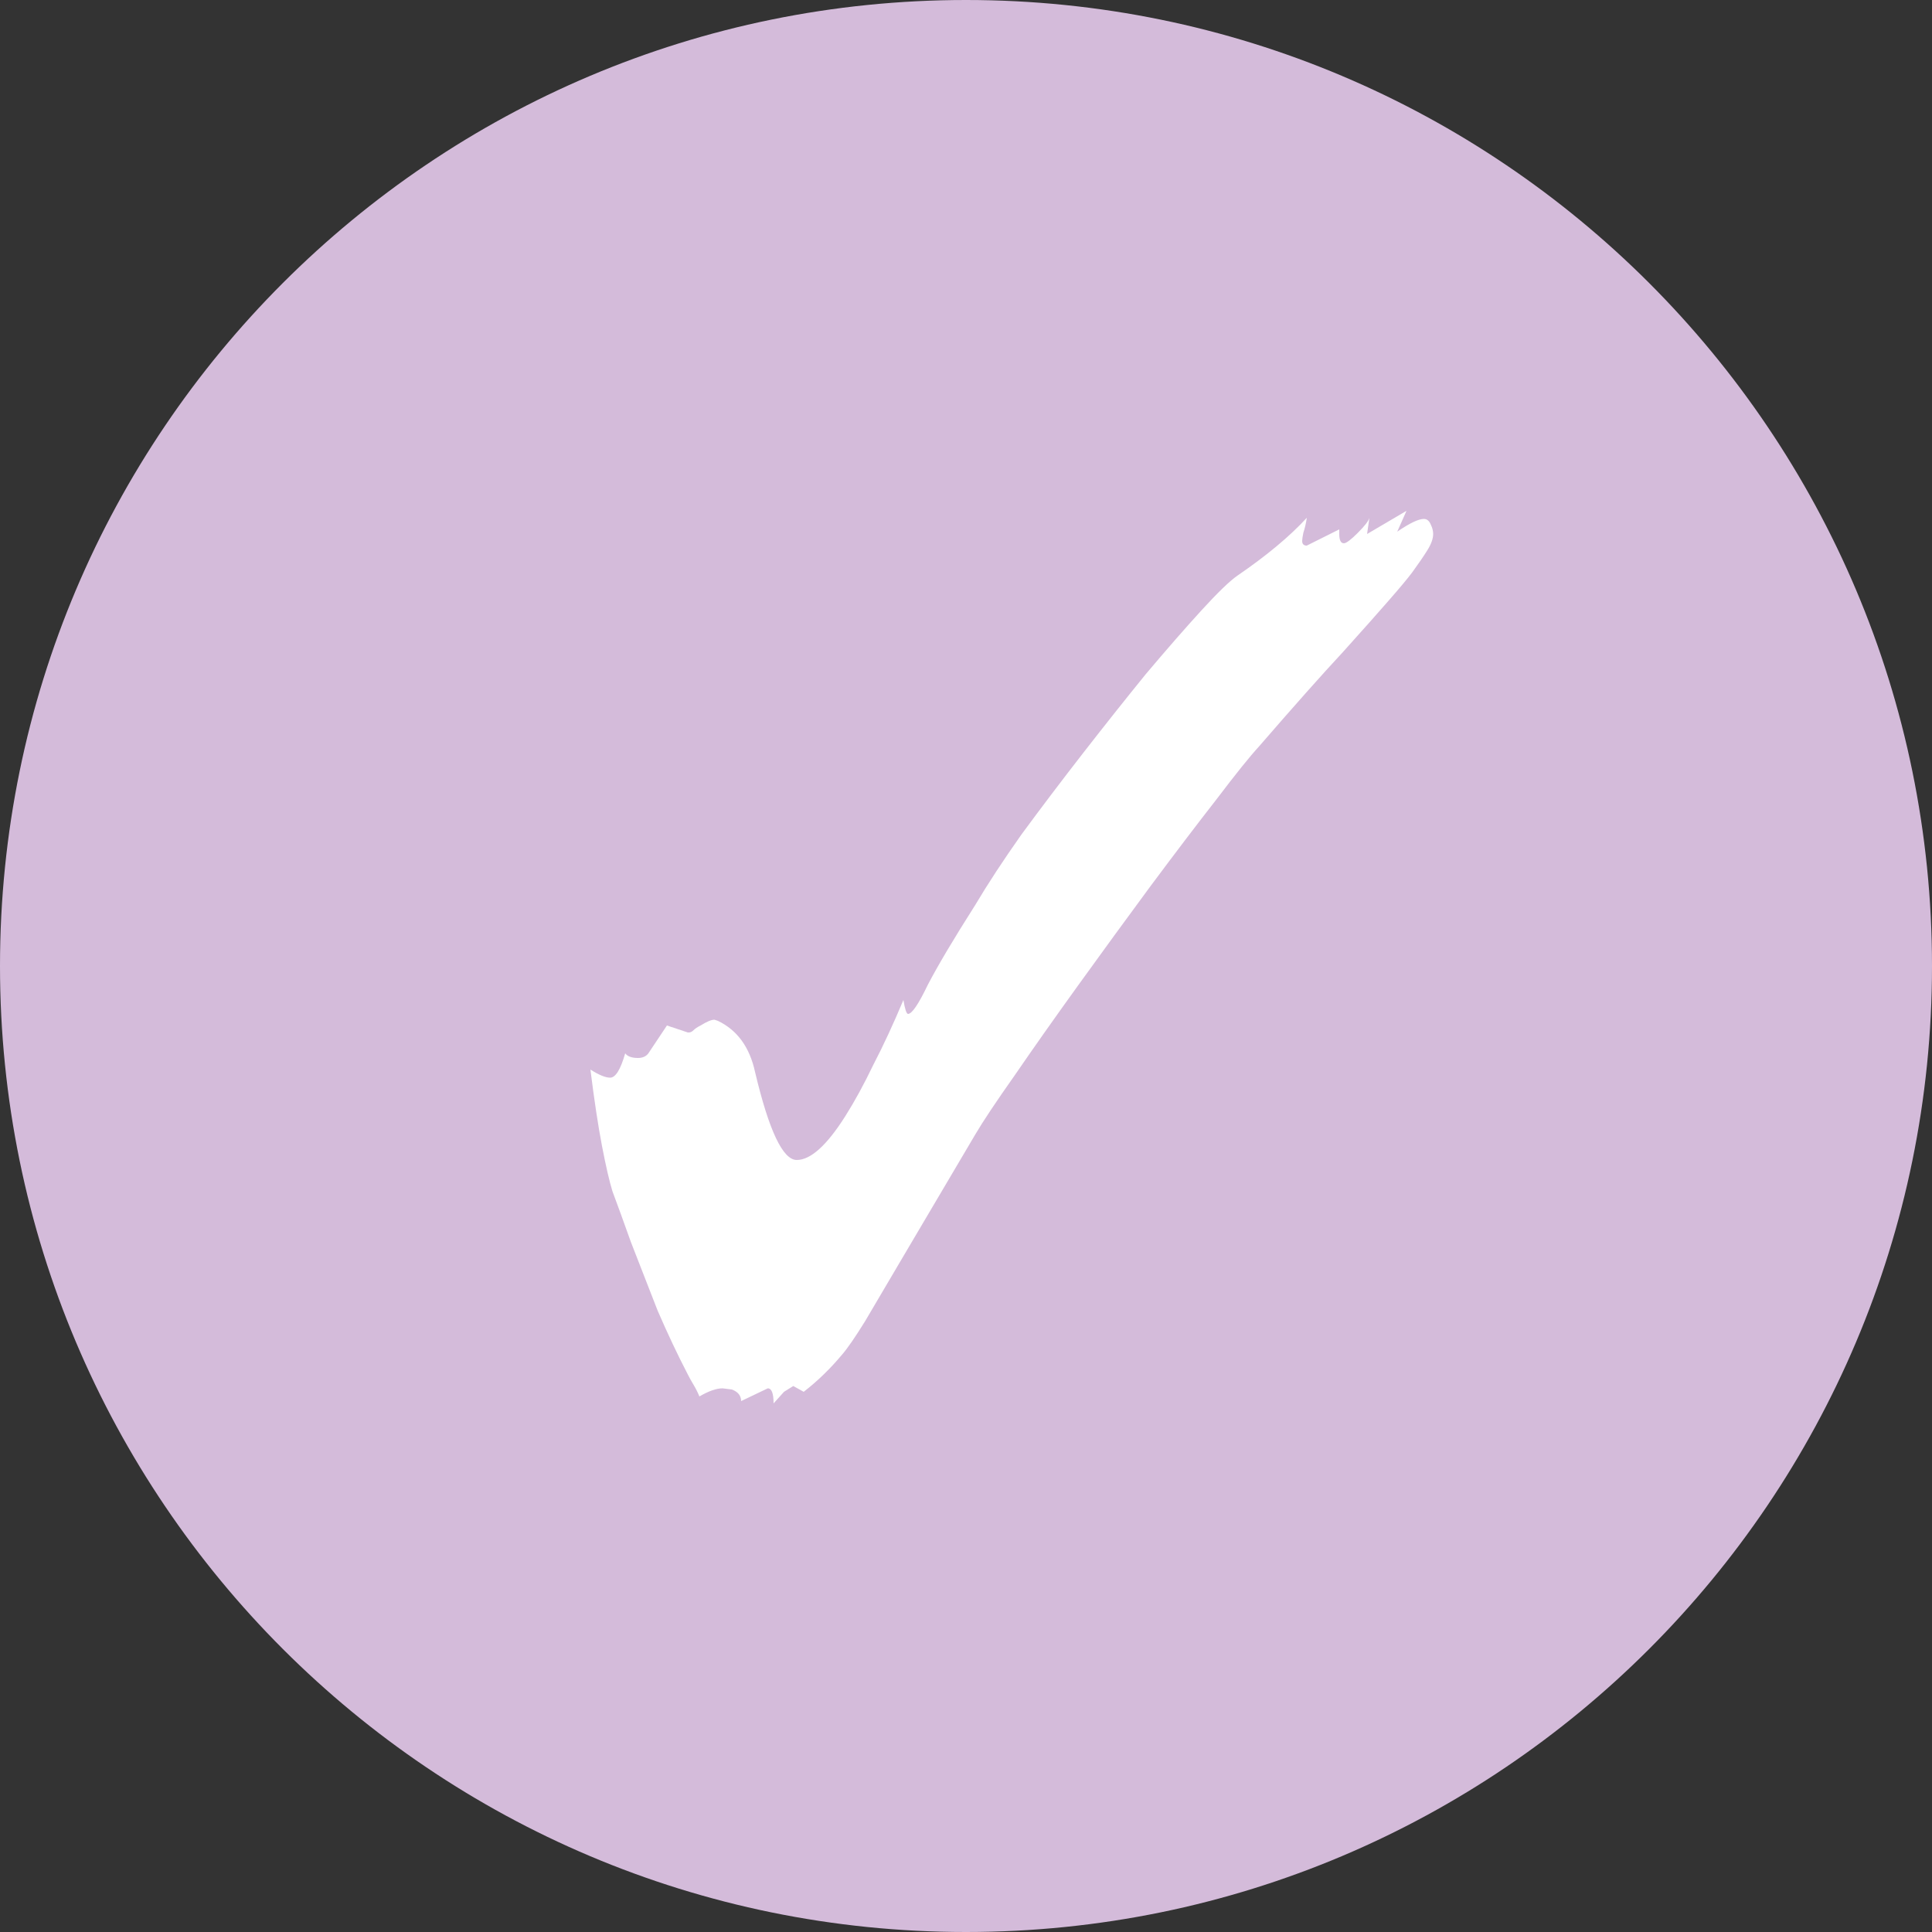 <svg width="20" height="20" viewBox="0 0 20 20" fill="none" xmlns="http://www.w3.org/2000/svg">
<rect x="0" y="0" width="20" height="20" fill="#333333" stroke="none"/>
<path d="M0 10C0 4.477 4.477 0 10 0C15.523 0 20 4.477 20 10C20 15.523 15.523 20 10 20C4.477 20 0 15.523 0 10Z" fill="#D4BBDA"/>
<path d="M8.008 14.528C8.008 14.424 7.988 14.372 7.948 14.372L7.672 14.504C7.672 14.448 7.64 14.408 7.576 14.384L7.48 14.372C7.416 14.372 7.336 14.4 7.24 14.456C7.224 14.416 7.204 14.376 7.18 14.336C7.156 14.296 7.136 14.26 7.12 14.228C7.016 14.028 6.912 13.808 6.808 13.568C6.712 13.32 6.62 13.084 6.532 12.86C6.452 12.636 6.388 12.46 6.34 12.332C6.308 12.228 6.272 12.072 6.232 11.864C6.192 11.656 6.152 11.392 6.112 11.072C6.2 11.128 6.268 11.156 6.316 11.156C6.372 11.156 6.424 11.072 6.472 10.904C6.496 10.936 6.54 10.952 6.604 10.952C6.652 10.952 6.688 10.936 6.712 10.904L6.904 10.616L7.12 10.688H7.132C7.148 10.688 7.164 10.68 7.18 10.664C7.196 10.648 7.22 10.632 7.252 10.616C7.316 10.576 7.364 10.556 7.396 10.556L7.432 10.568C7.632 10.664 7.76 10.84 7.816 11.096C7.96 11.704 8.104 12.008 8.248 12.008C8.392 12.008 8.56 11.856 8.752 11.552C8.848 11.4 8.944 11.224 9.04 11.024C9.144 10.824 9.248 10.6 9.352 10.352C9.368 10.448 9.384 10.496 9.4 10.496C9.44 10.496 9.508 10.396 9.604 10.196C9.708 9.996 9.872 9.72 10.096 9.368C10.224 9.152 10.384 8.908 10.576 8.636C10.776 8.364 10.988 8.084 11.212 7.796C11.436 7.508 11.652 7.236 11.86 6.98C12.076 6.724 12.268 6.504 12.436 6.32C12.604 6.136 12.728 6.016 12.808 5.96C13.112 5.752 13.352 5.552 13.528 5.36C13.52 5.416 13.508 5.468 13.492 5.516C13.484 5.556 13.48 5.584 13.48 5.6C13.48 5.632 13.496 5.648 13.528 5.648L13.864 5.48V5.528C13.864 5.592 13.88 5.624 13.912 5.624C13.936 5.624 13.984 5.588 14.056 5.516C14.128 5.444 14.168 5.392 14.176 5.36L14.152 5.528L14.56 5.288L14.464 5.504C14.592 5.416 14.684 5.372 14.74 5.372C14.772 5.372 14.796 5.392 14.812 5.432C14.828 5.464 14.836 5.496 14.836 5.528C14.836 5.576 14.816 5.632 14.776 5.696C14.736 5.76 14.684 5.836 14.62 5.924C14.572 5.988 14.492 6.084 14.38 6.212C14.276 6.332 14.116 6.512 13.9 6.752C13.684 6.984 13.396 7.308 13.036 7.724C12.94 7.828 12.792 8.012 12.592 8.276C12.392 8.532 12.164 8.832 11.908 9.176C11.66 9.512 11.412 9.852 11.164 10.196C10.916 10.54 10.696 10.852 10.504 11.132C10.312 11.404 10.176 11.608 10.096 11.744L9.352 13.004C9.192 13.276 9.06 13.5 8.956 13.676C8.852 13.844 8.772 13.96 8.716 14.024C8.596 14.168 8.464 14.296 8.32 14.408L8.212 14.348L8.116 14.408L8.008 14.528Z" fill="white"/>
</svg>
